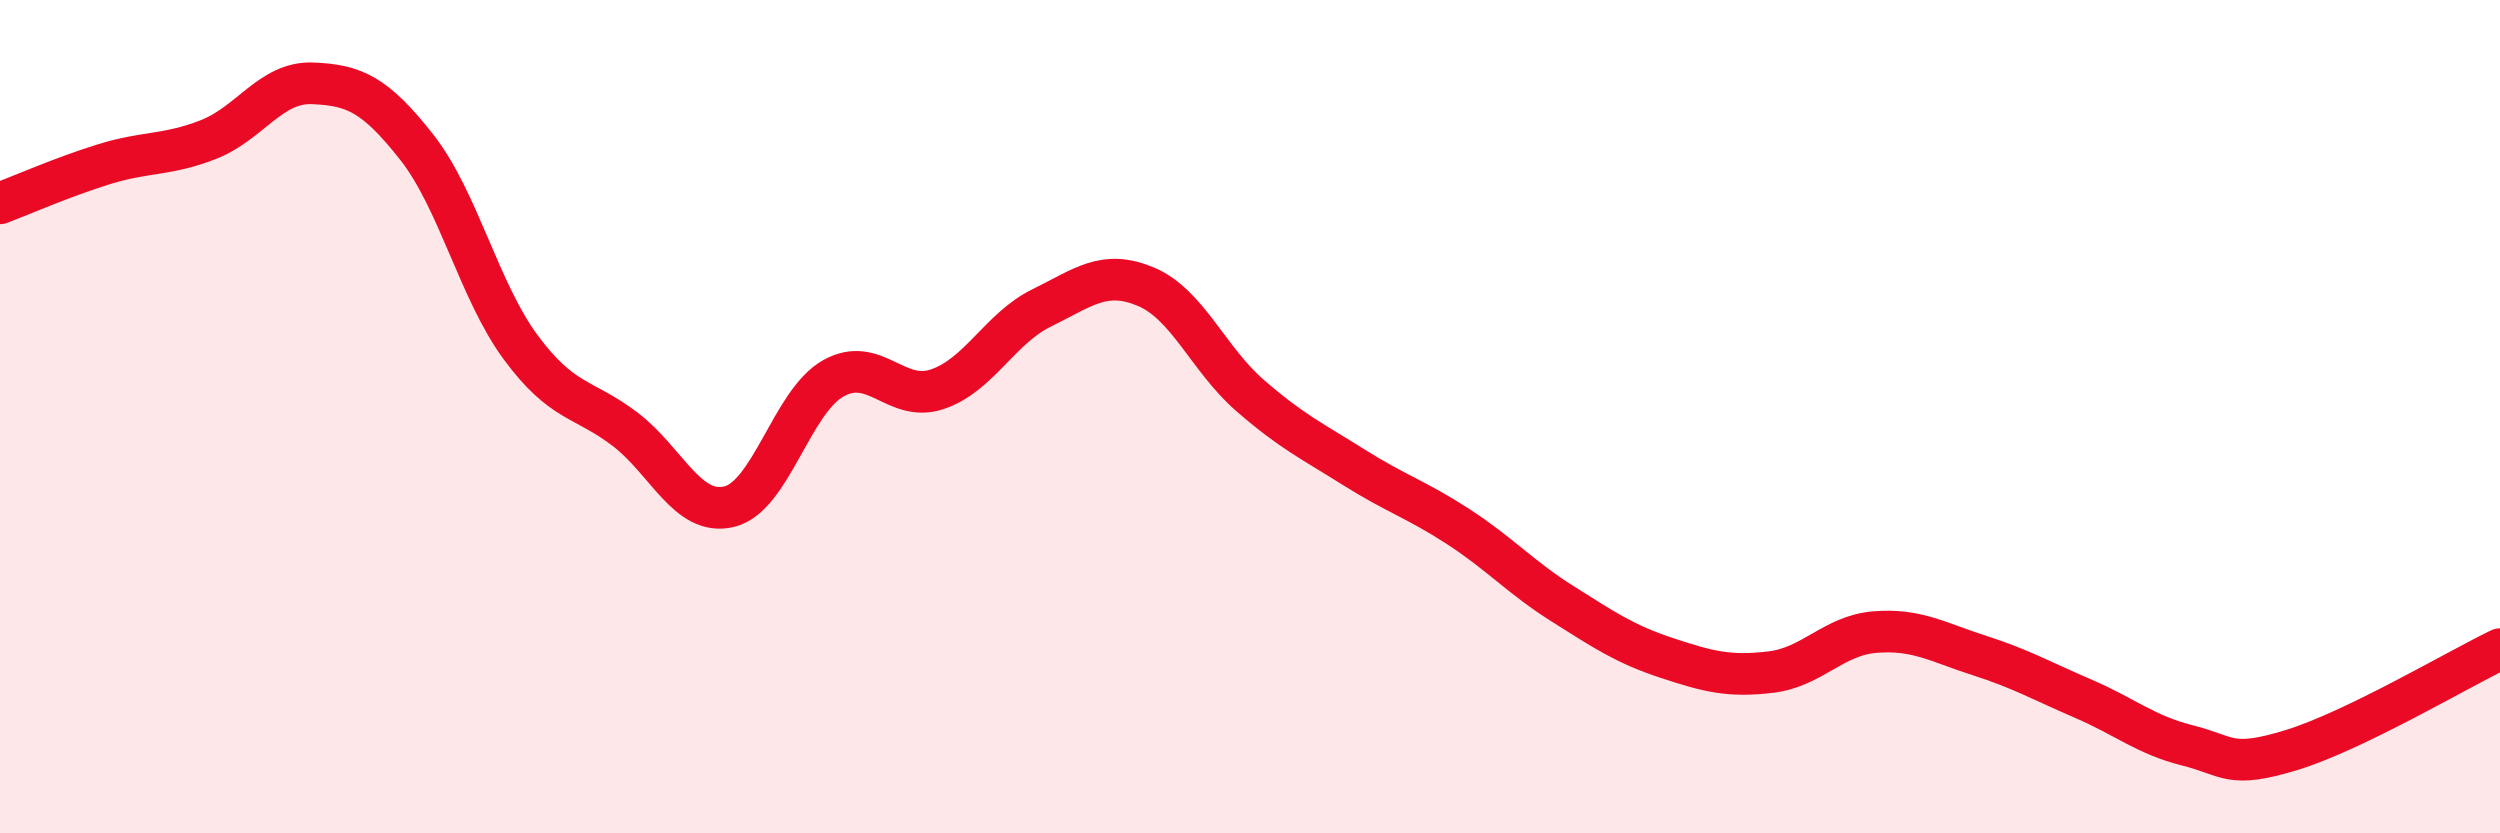 
    <svg width="60" height="20" viewBox="0 0 60 20" xmlns="http://www.w3.org/2000/svg">
      <path
        d="M 0,4.88 C 0.5,4.69 1.5,4.25 2.5,3.94 C 3.5,3.63 4,3.74 5,3.35 C 6,2.96 6.5,1.96 7.5,2 C 8.5,2.04 9,2.26 10,3.53 C 11,4.8 11.5,6.99 12.5,8.34 C 13.5,9.69 14,9.54 15,10.3 C 16,11.06 16.5,12.4 17.5,12.16 C 18.5,11.92 19,9.64 20,9.08 C 21,8.52 21.5,9.68 22.5,9.34 C 23.5,9 24,7.88 25,7.39 C 26,6.9 26.5,6.46 27.5,6.88 C 28.5,7.3 29,8.62 30,9.49 C 31,10.36 31.5,10.59 32.5,11.22 C 33.5,11.85 34,11.99 35,12.64 C 36,13.29 36.5,13.86 37.5,14.49 C 38.5,15.12 39,15.46 40,15.79 C 41,16.12 41.5,16.25 42.5,16.13 C 43.5,16.01 44,15.25 45,15.17 C 46,15.09 46.5,15.41 47.5,15.73 C 48.5,16.05 49,16.34 50,16.77 C 51,17.2 51.5,17.64 52.5,17.89 C 53.5,18.14 53.5,18.46 55,18 C 56.5,17.54 59,16.06 60,15.58L60 20L0 20Z"
        fill="#EB0A25"
        opacity="0.1"
        stroke-linecap="round"
        stroke-linejoin="round"
      />
      <path
        d="M 0,4.88 C 0.5,4.69 1.5,4.25 2.5,3.94 C 3.5,3.63 4,3.74 5,3.35 C 6,2.96 6.5,1.96 7.5,2 C 8.5,2.04 9,2.26 10,3.53 C 11,4.8 11.5,6.99 12.5,8.34 C 13.5,9.69 14,9.54 15,10.3 C 16,11.06 16.5,12.4 17.5,12.16 C 18.5,11.92 19,9.64 20,9.08 C 21,8.52 21.5,9.68 22.5,9.34 C 23.5,9 24,7.88 25,7.39 C 26,6.9 26.5,6.46 27.5,6.88 C 28.5,7.3 29,8.62 30,9.49 C 31,10.36 31.5,10.59 32.5,11.22 C 33.5,11.85 34,11.99 35,12.64 C 36,13.29 36.5,13.86 37.5,14.49 C 38.5,15.12 39,15.46 40,15.79 C 41,16.12 41.5,16.25 42.5,16.13 C 43.5,16.01 44,15.25 45,15.17 C 46,15.09 46.5,15.41 47.5,15.73 C 48.5,16.05 49,16.34 50,16.77 C 51,17.2 51.5,17.64 52.5,17.89 C 53.5,18.14 53.5,18.46 55,18 C 56.5,17.54 59,16.06 60,15.58"
        stroke="#EB0A25"
        stroke-width="1"
        fill="none"
        stroke-linecap="round"
        stroke-linejoin="round"
      />
    </svg>
  